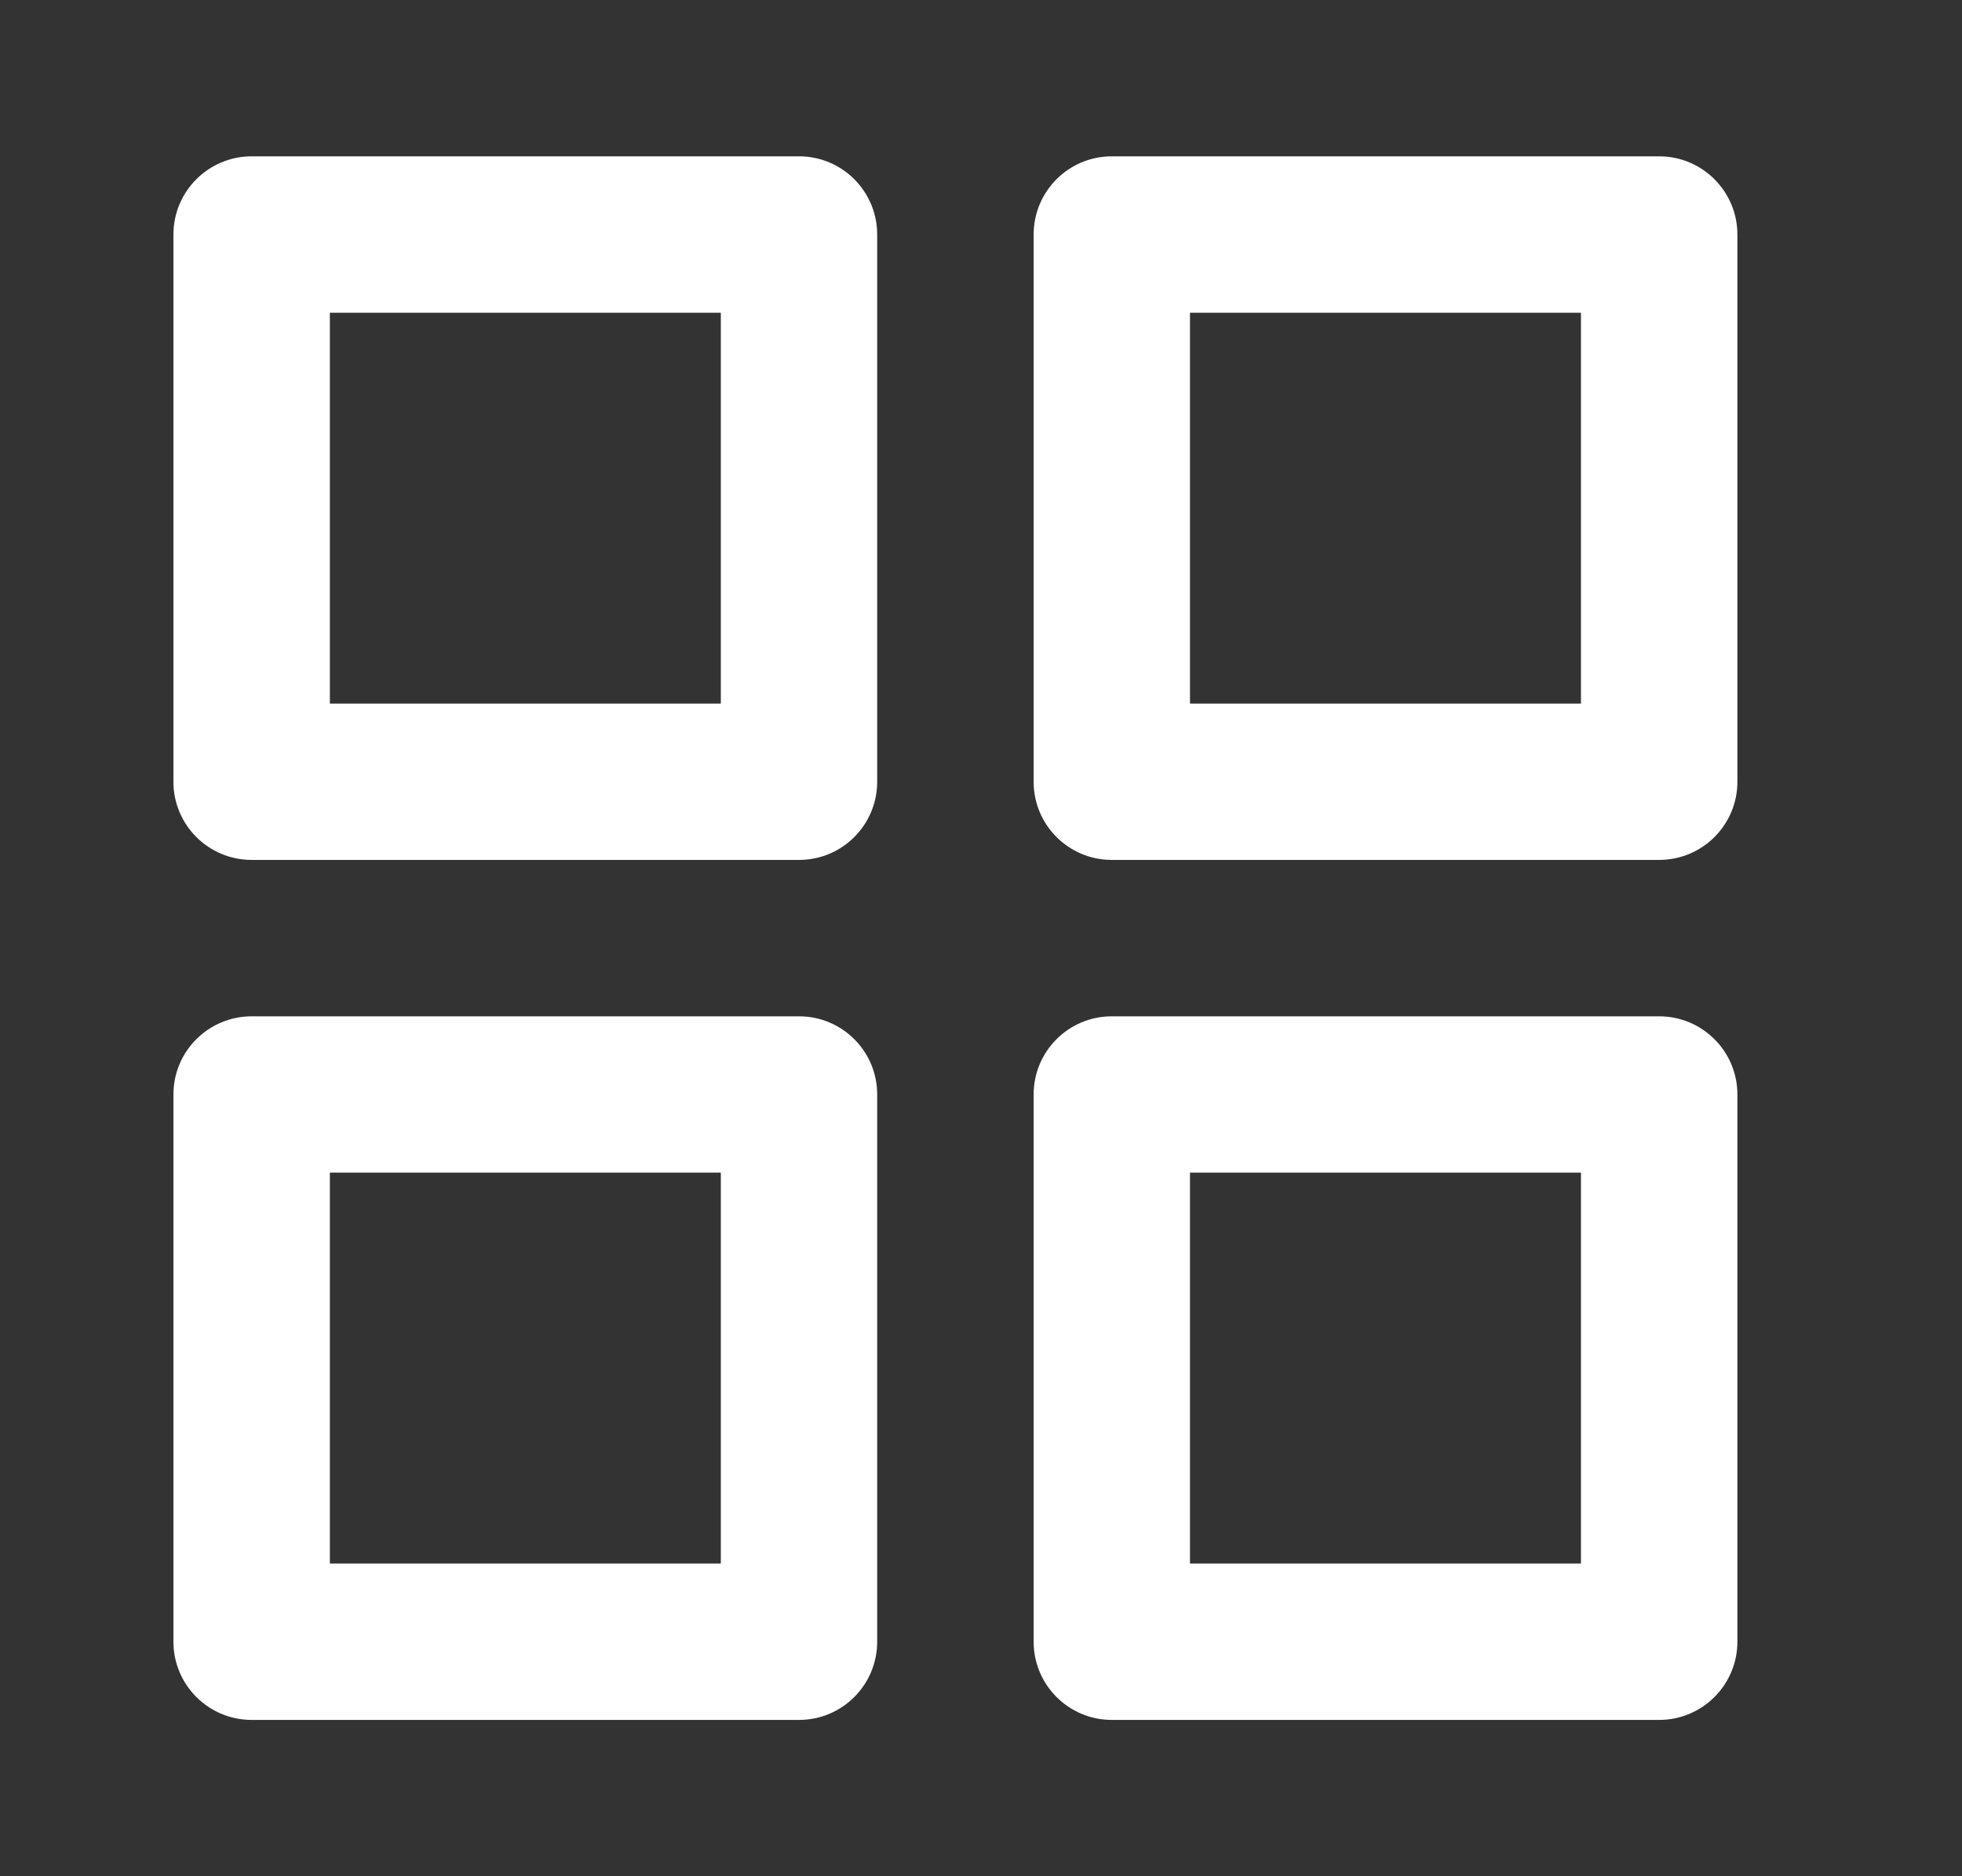 <svg width="23" height="22" viewBox="0 0 23 22" fill="none" xmlns="http://www.w3.org/2000/svg">
<rect x="0" y="0" width="23" height="22" fill="#333333" stroke="none"/>
<path fill-rule="evenodd" clip-rule="evenodd" d="M3.867 8.25V3.667H8.45V8.25H3.867ZM2.033 2.75C2.033 2.244 2.444 1.833 2.95 1.833H9.367C9.873 1.833 10.283 2.244 10.283 2.75V9.167C10.283 9.673 9.873 10.083 9.367 10.083H2.95C2.444 10.083 2.033 9.673 2.033 9.167V2.75ZM13.95 8.25V3.667H18.533V8.25H13.95ZM12.117 2.75C12.117 2.244 12.527 1.833 13.033 1.833H19.45C19.956 1.833 20.367 2.244 20.367 2.75V9.167C20.367 9.673 19.956 10.083 19.45 10.083H13.033C12.527 10.083 12.117 9.673 12.117 9.167V2.75ZM3.867 13.75V18.333H8.45V13.75H3.867ZM2.95 11.917C2.444 11.917 2.033 12.327 2.033 12.833V19.25C2.033 19.756 2.444 20.167 2.95 20.167H9.367C9.873 20.167 10.283 19.756 10.283 19.25V12.833C10.283 12.327 9.873 11.917 9.367 11.917H2.95ZM13.95 18.333V13.75H18.533V18.333H13.95ZM12.117 12.833C12.117 12.327 12.527 11.917 13.033 11.917H19.45C19.956 11.917 20.367 12.327 20.367 12.833V19.25C20.367 19.756 19.956 20.167 19.45 20.167H13.033C12.527 20.167 12.117 19.756 12.117 19.25V12.833Z" fill="white"/>
</svg>
